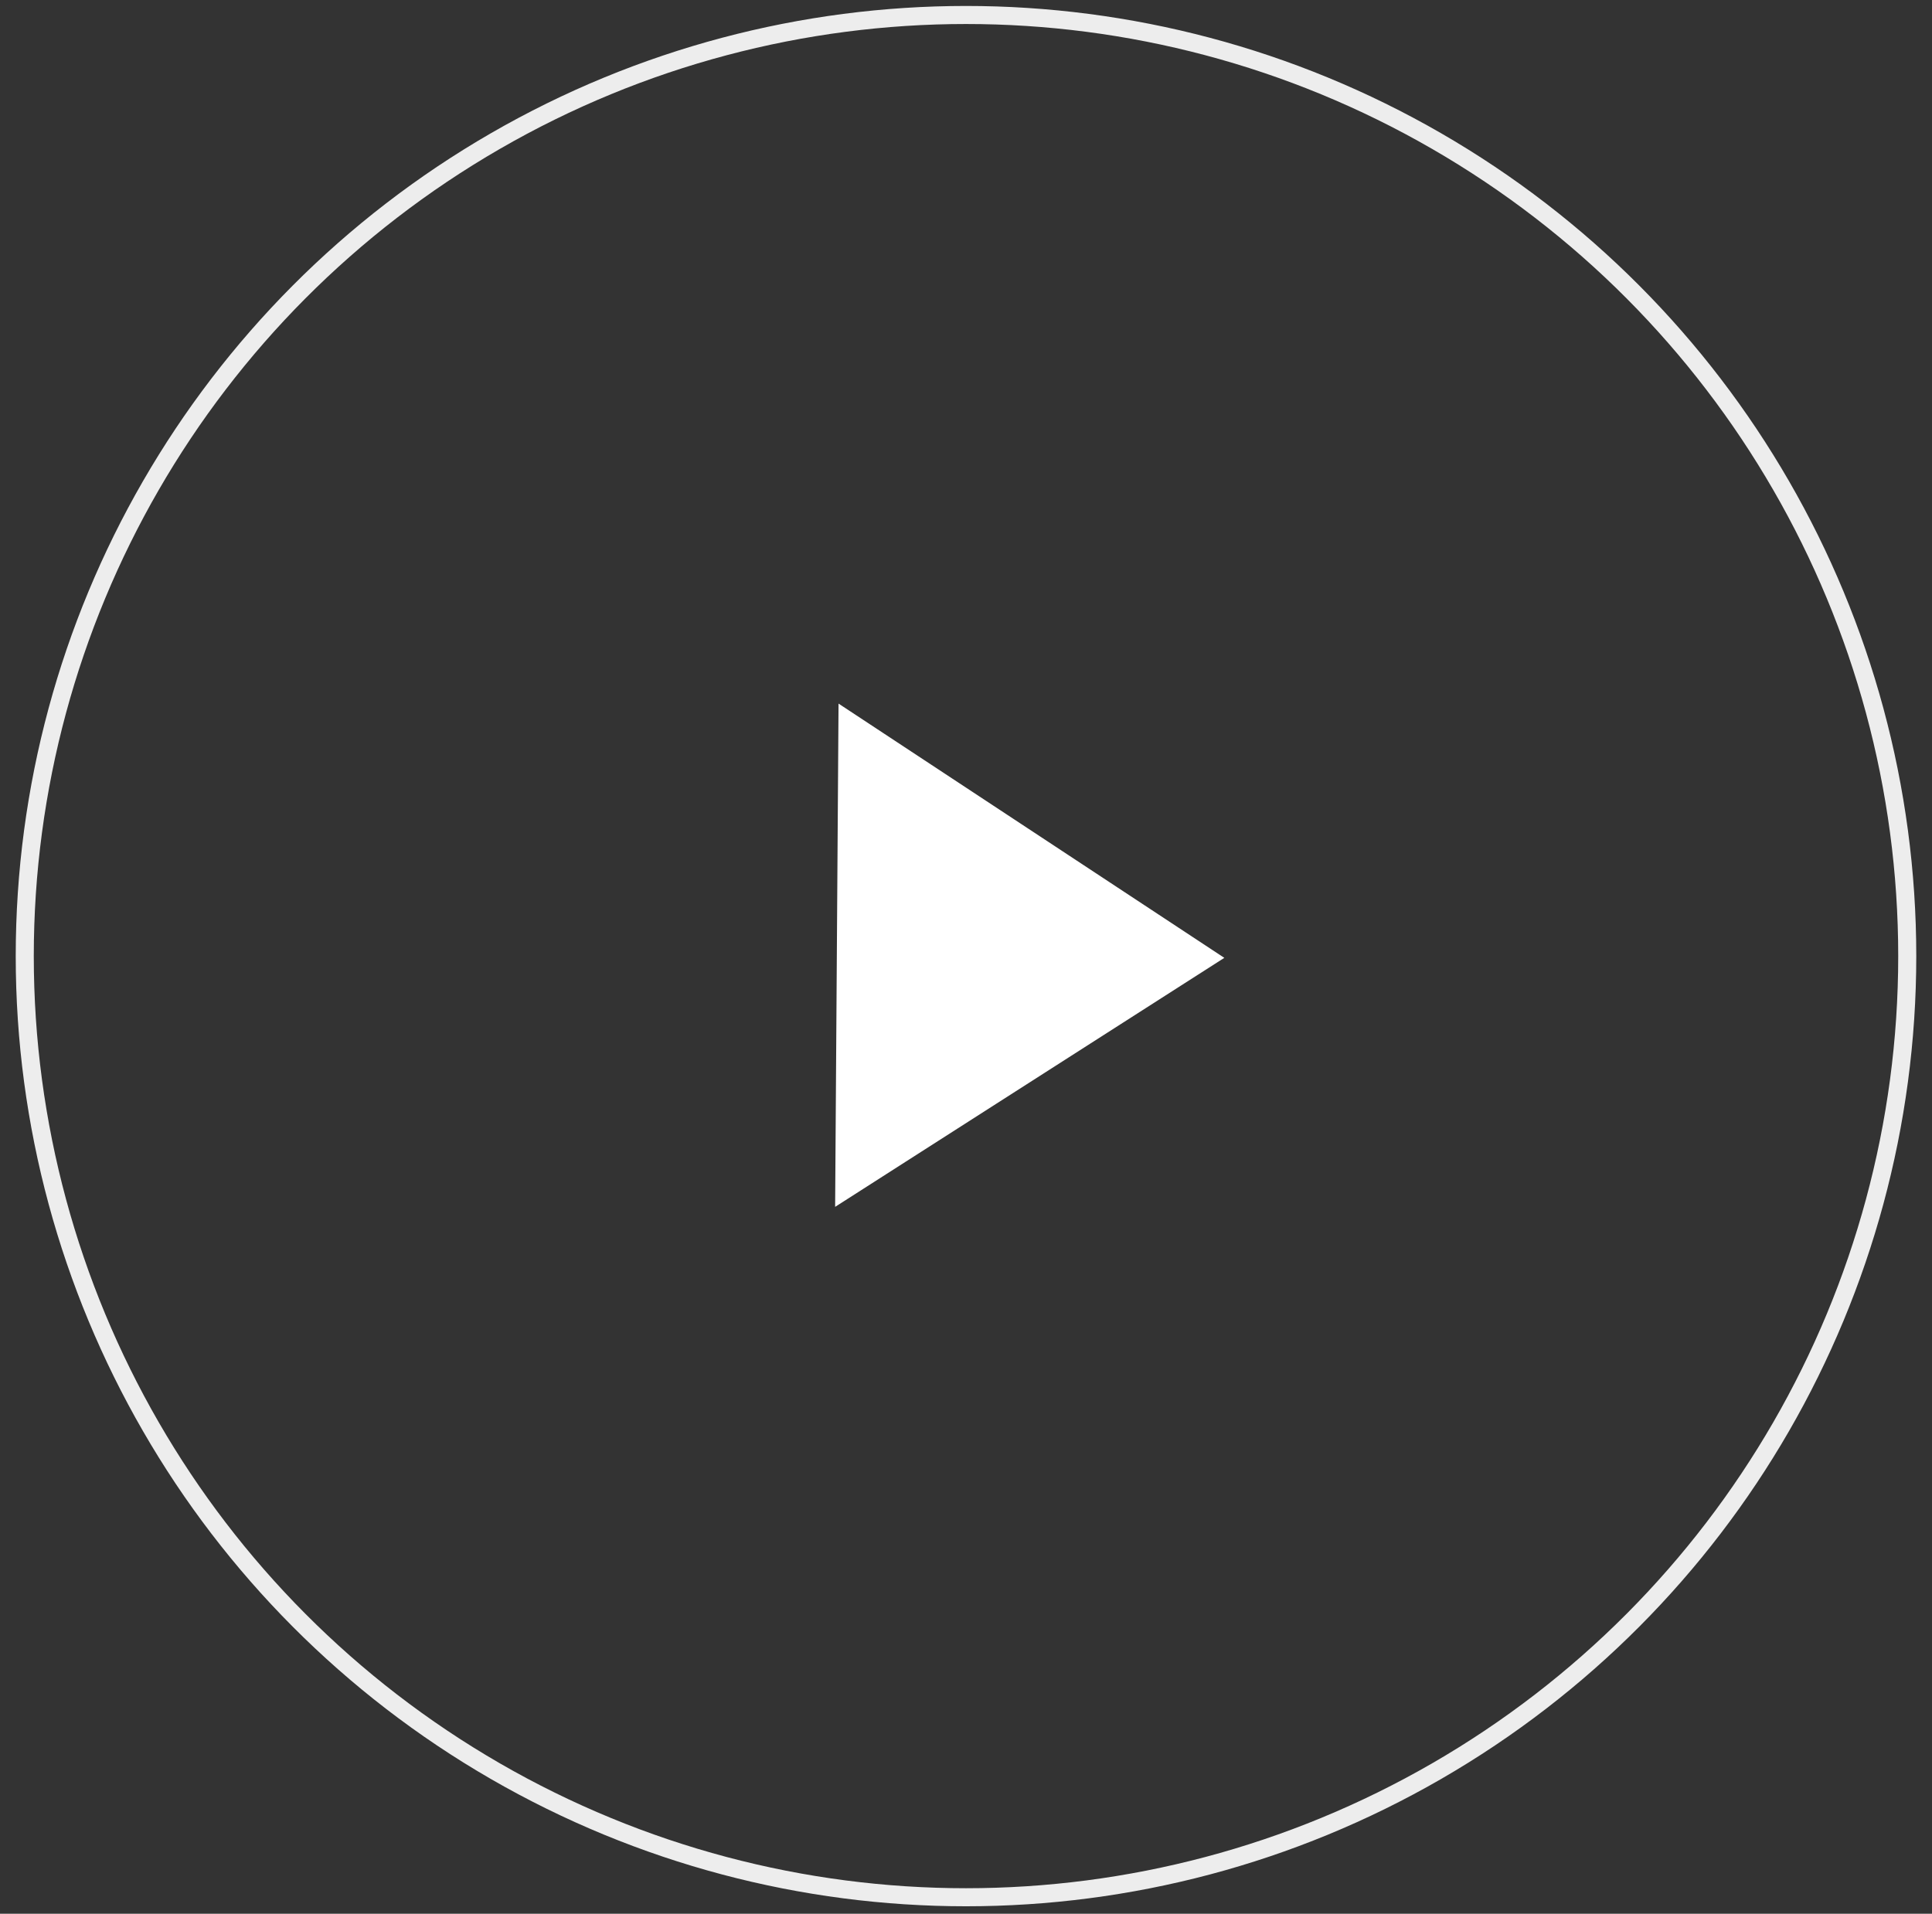 <?xml version="1.0" encoding="UTF-8"?> <svg xmlns="http://www.w3.org/2000/svg" width="107" height="106" viewBox="0 0 107 106" fill="none"><rect x="0" y="0" width="107" height="106" fill="#333333" stroke="none"/> <path d="M67.806 53.055L46.252 66.847L46.441 38.972L67.806 53.055Z" fill="white"></path> <circle cx="53.5" cy="52.959" r="52.129" stroke="#EDEDED"></circle> </svg> 